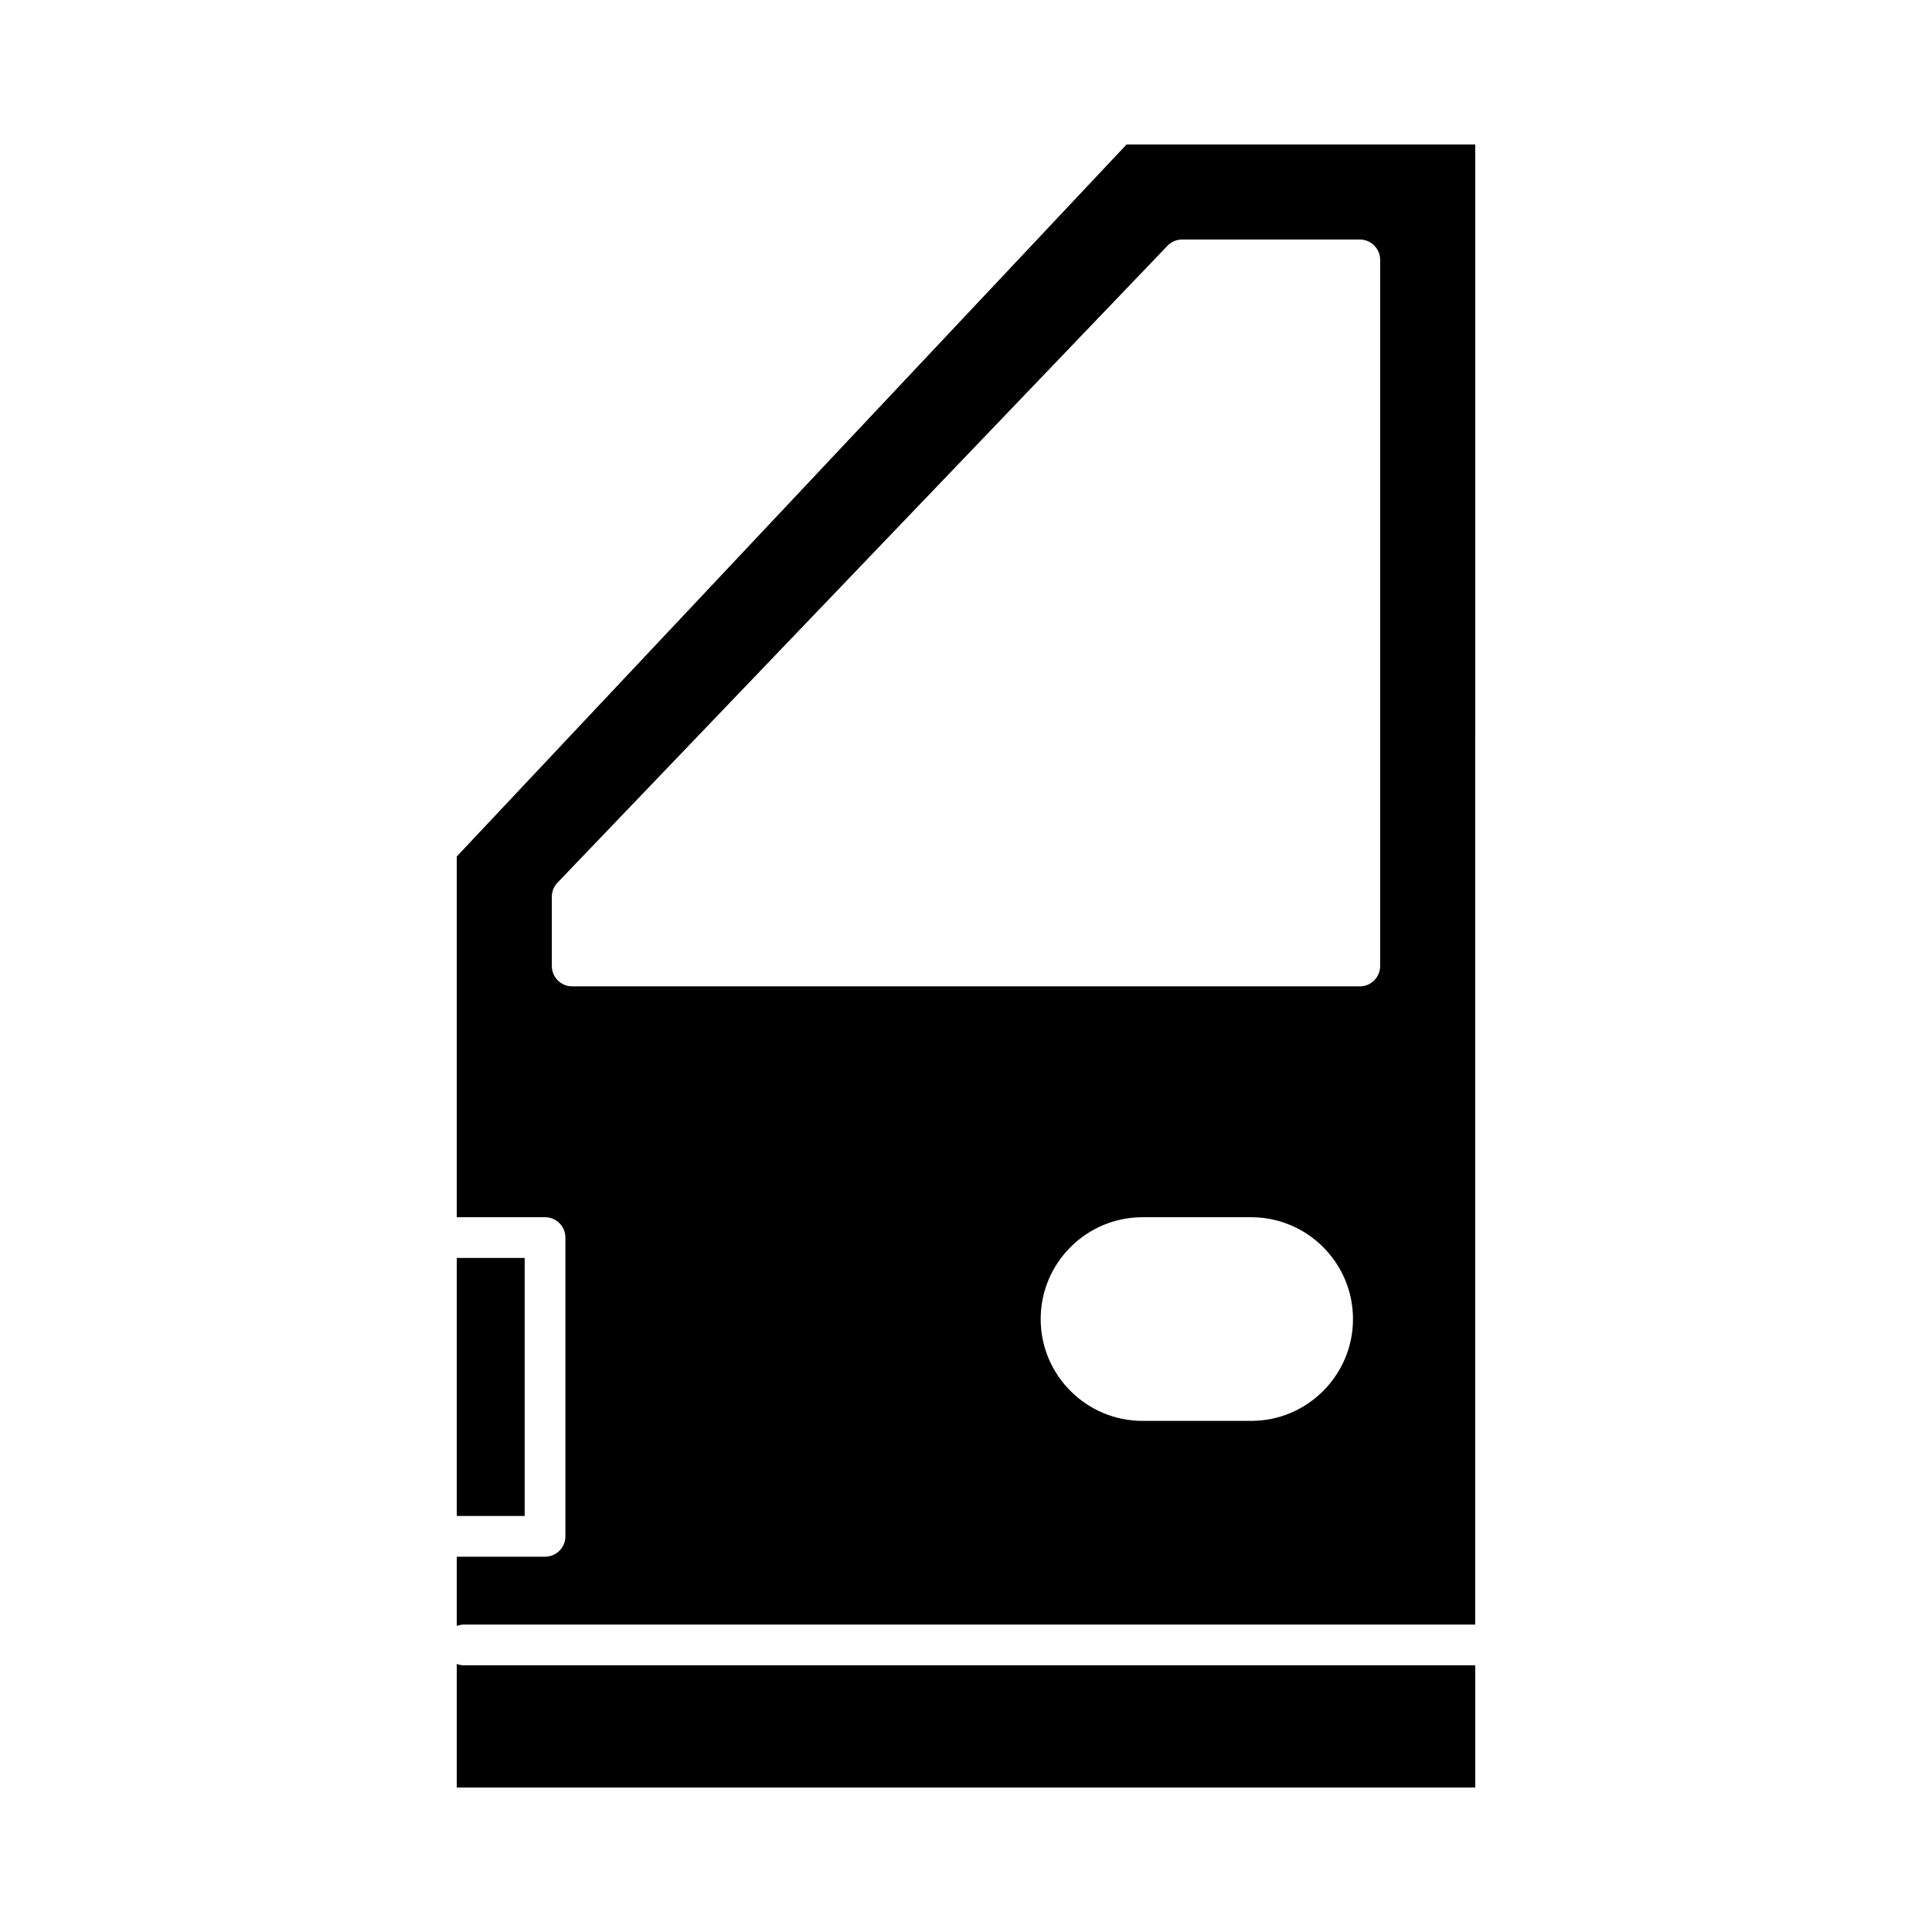 <?xml version="1.0" encoding="UTF-8"?>
<!-- Uploaded to: SVG Repo, www.svgrepo.com, Generator: SVG Repo Mixer Tools -->
<svg fill="#000000" width="800px" height="800px" version="1.1" viewBox="144 144 512 512" xmlns="http://www.w3.org/2000/svg">
 <g>
  <path d="m265.05 584.96v32.75h269.9v-32.387h-268.1c-0.637 0-1.23-0.16-1.797-0.363z"/>
  <path d="m442.56 182.28-177.51 188.69v95.605h23.391c2.981 0 5.398 2.418 5.398 5.398v79.172c0 2.981-2.418 5.398-5.398 5.398h-23.391v18.355c0.566-0.207 1.16-0.367 1.797-0.367h268.1l0.004-392.25zm33.008 338.27h-28.789c-14.883 0-26.988-12.109-26.988-26.988s12.105-26.988 26.988-26.988h28.789c14.883 0 26.988 12.109 26.988 26.988 0 14.875-12.105 26.988-26.988 26.988zm34.188-120.55c0 2.981-2.418 5.398-5.398 5.398h-208.72c-2.981 0-5.398-2.418-5.398-5.398v-18.352c0-1.391 0.539-2.727 1.5-3.731l161.65-168.78c1.016-1.062 2.426-1.664 3.898-1.664h47.07c2.981 0 5.398 2.418 5.398 5.398z"/>
  <path d="m265.05 477.37h17.992v68.375h-17.992z"/>
 </g>
</svg>